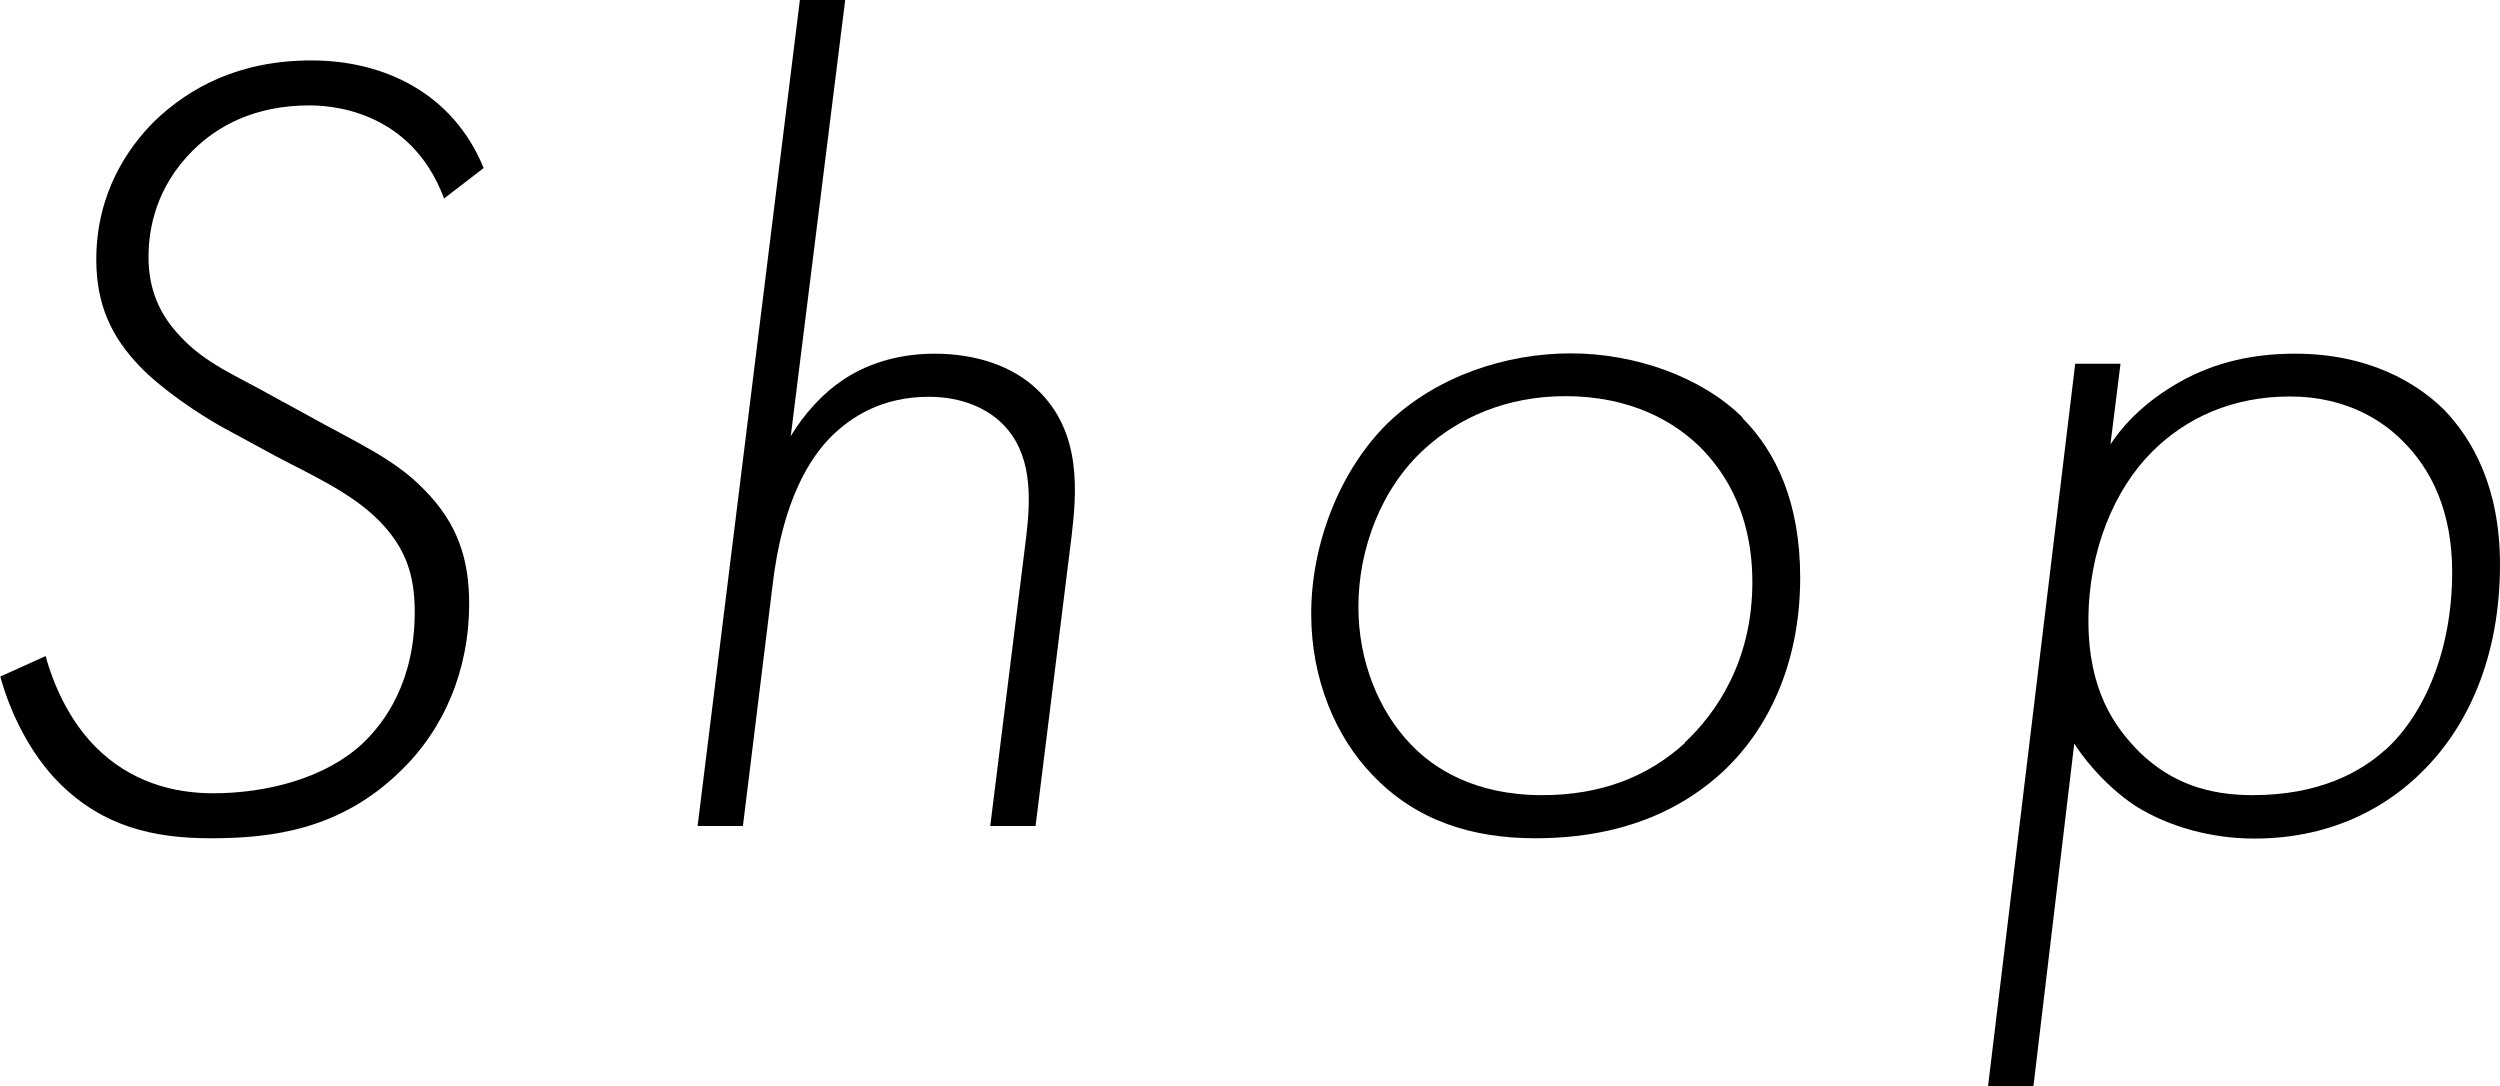 <?xml version="1.0" encoding="UTF-8"?><svg id="_レイヤー_2" xmlns="http://www.w3.org/2000/svg" viewBox="0 0 79.45 34.52"><g id="_レイヤー_1-2"><g><path d="M14.11,6.3c-1.08-2.88-3.74-2.95-4.28-2.95-1.73,0-2.92,.65-3.71,1.44-1.15,1.15-1.4,2.45-1.4,3.38,0,1.04,.36,1.84,1.01,2.52,.79,.86,1.8,1.26,2.88,1.87l1.19,.65c1.48,.83,2.74,1.37,3.67,2.34,1.08,1.08,1.44,2.23,1.44,3.64,0,2.09-.79,4-2.23,5.36-1.87,1.8-4,2.09-5.98,2.09-1.8,0-3.42-.36-4.82-1.76-.9-.9-1.55-2.2-1.87-3.38l1.44-.65c.07,.25,.47,1.76,1.58,2.88s2.48,1.48,3.74,1.48c1.69,0,3.56-.47,4.75-1.58,.72-.68,1.66-1.98,1.66-4.18,0-1.19-.29-2.05-1.15-2.92-.9-.9-2.23-1.48-3.24-2.02l-1.66-.9c-.79-.43-2.02-1.26-2.7-1.98-.86-.9-1.37-1.91-1.37-3.38,0-2.12,1.01-3.56,1.84-4.39,1.12-1.08,2.7-1.94,5-1.94s4.5,1.04,5.47,3.42l-1.26,.97Z"/><path d="M25.42,0h1.44l-1.73,13.86c.43-.72,1.04-1.37,1.62-1.76,.72-.5,1.73-.86,2.95-.86,1.33,0,2.48,.4,3.24,1.12,1.48,1.37,1.26,3.38,1.12,4.64l-1.15,9.25h-1.44l1.15-9.25c.14-1.22,.18-2.59-.76-3.53-.47-.47-1.26-.86-2.34-.86-1.51,0-2.48,.65-3.1,1.26-.65,.65-1.55,1.98-1.87,4.75l-.94,7.63h-1.44L25.42,0Z"/><path d="M55.37,13.28c1.08,1.08,1.84,2.7,1.84,5.08,0,2.81-1.08,4.86-2.41,6.12-1.19,1.12-3.06,2.16-6.01,2.16-1.98,0-3.78-.54-5.18-2.02-1.15-1.19-1.94-3.02-1.94-5.11,0-2.27,.94-4.61,2.45-6.08,1.55-1.48,3.74-2.2,5.8-2.2s4.18,.76,5.47,2.05Zm-1.84,10.33c1.04-.97,2.16-2.63,2.16-5.11s-1.15-3.74-1.55-4.18c-.9-.94-2.34-1.73-4.39-1.73-1.87,0-3.38,.68-4.46,1.66-1.4,1.26-2.12,3.2-2.12,5.04,0,1.73,.65,3.31,1.66,4.36,.72,.76,2.02,1.62,4.18,1.62,1.8,0,3.31-.54,4.54-1.66Z"/><path d="M64.62,34.52h-1.44l2.77-22.96h1.44l-.32,2.56c.43-.65,1.12-1.37,2.2-1.98,1.15-.65,2.38-.9,3.67-.9,2.3,0,3.85,.9,4.75,1.8,.86,.9,1.76,2.41,1.76,4.9,0,2.92-1.01,5.15-2.48,6.59-.94,.94-2.66,2.12-5.33,2.12-1.33,0-2.7-.36-3.78-1.04-1.08-.72-1.76-1.69-1.94-1.98l-1.3,10.91Zm11.19-10.69c1.26-1.15,2.12-3.2,2.12-5.65,0-1.91-.65-3.28-1.62-4.21-.54-.54-1.69-1.37-3.53-1.37s-3.31,.68-4.39,1.76c-1.19,1.19-2.02,3.13-2.02,5.36s.83,3.38,1.62,4.18c1.04,1.01,2.23,1.37,3.6,1.37,2.09,0,3.42-.72,4.21-1.44Z"/></g></g></svg>